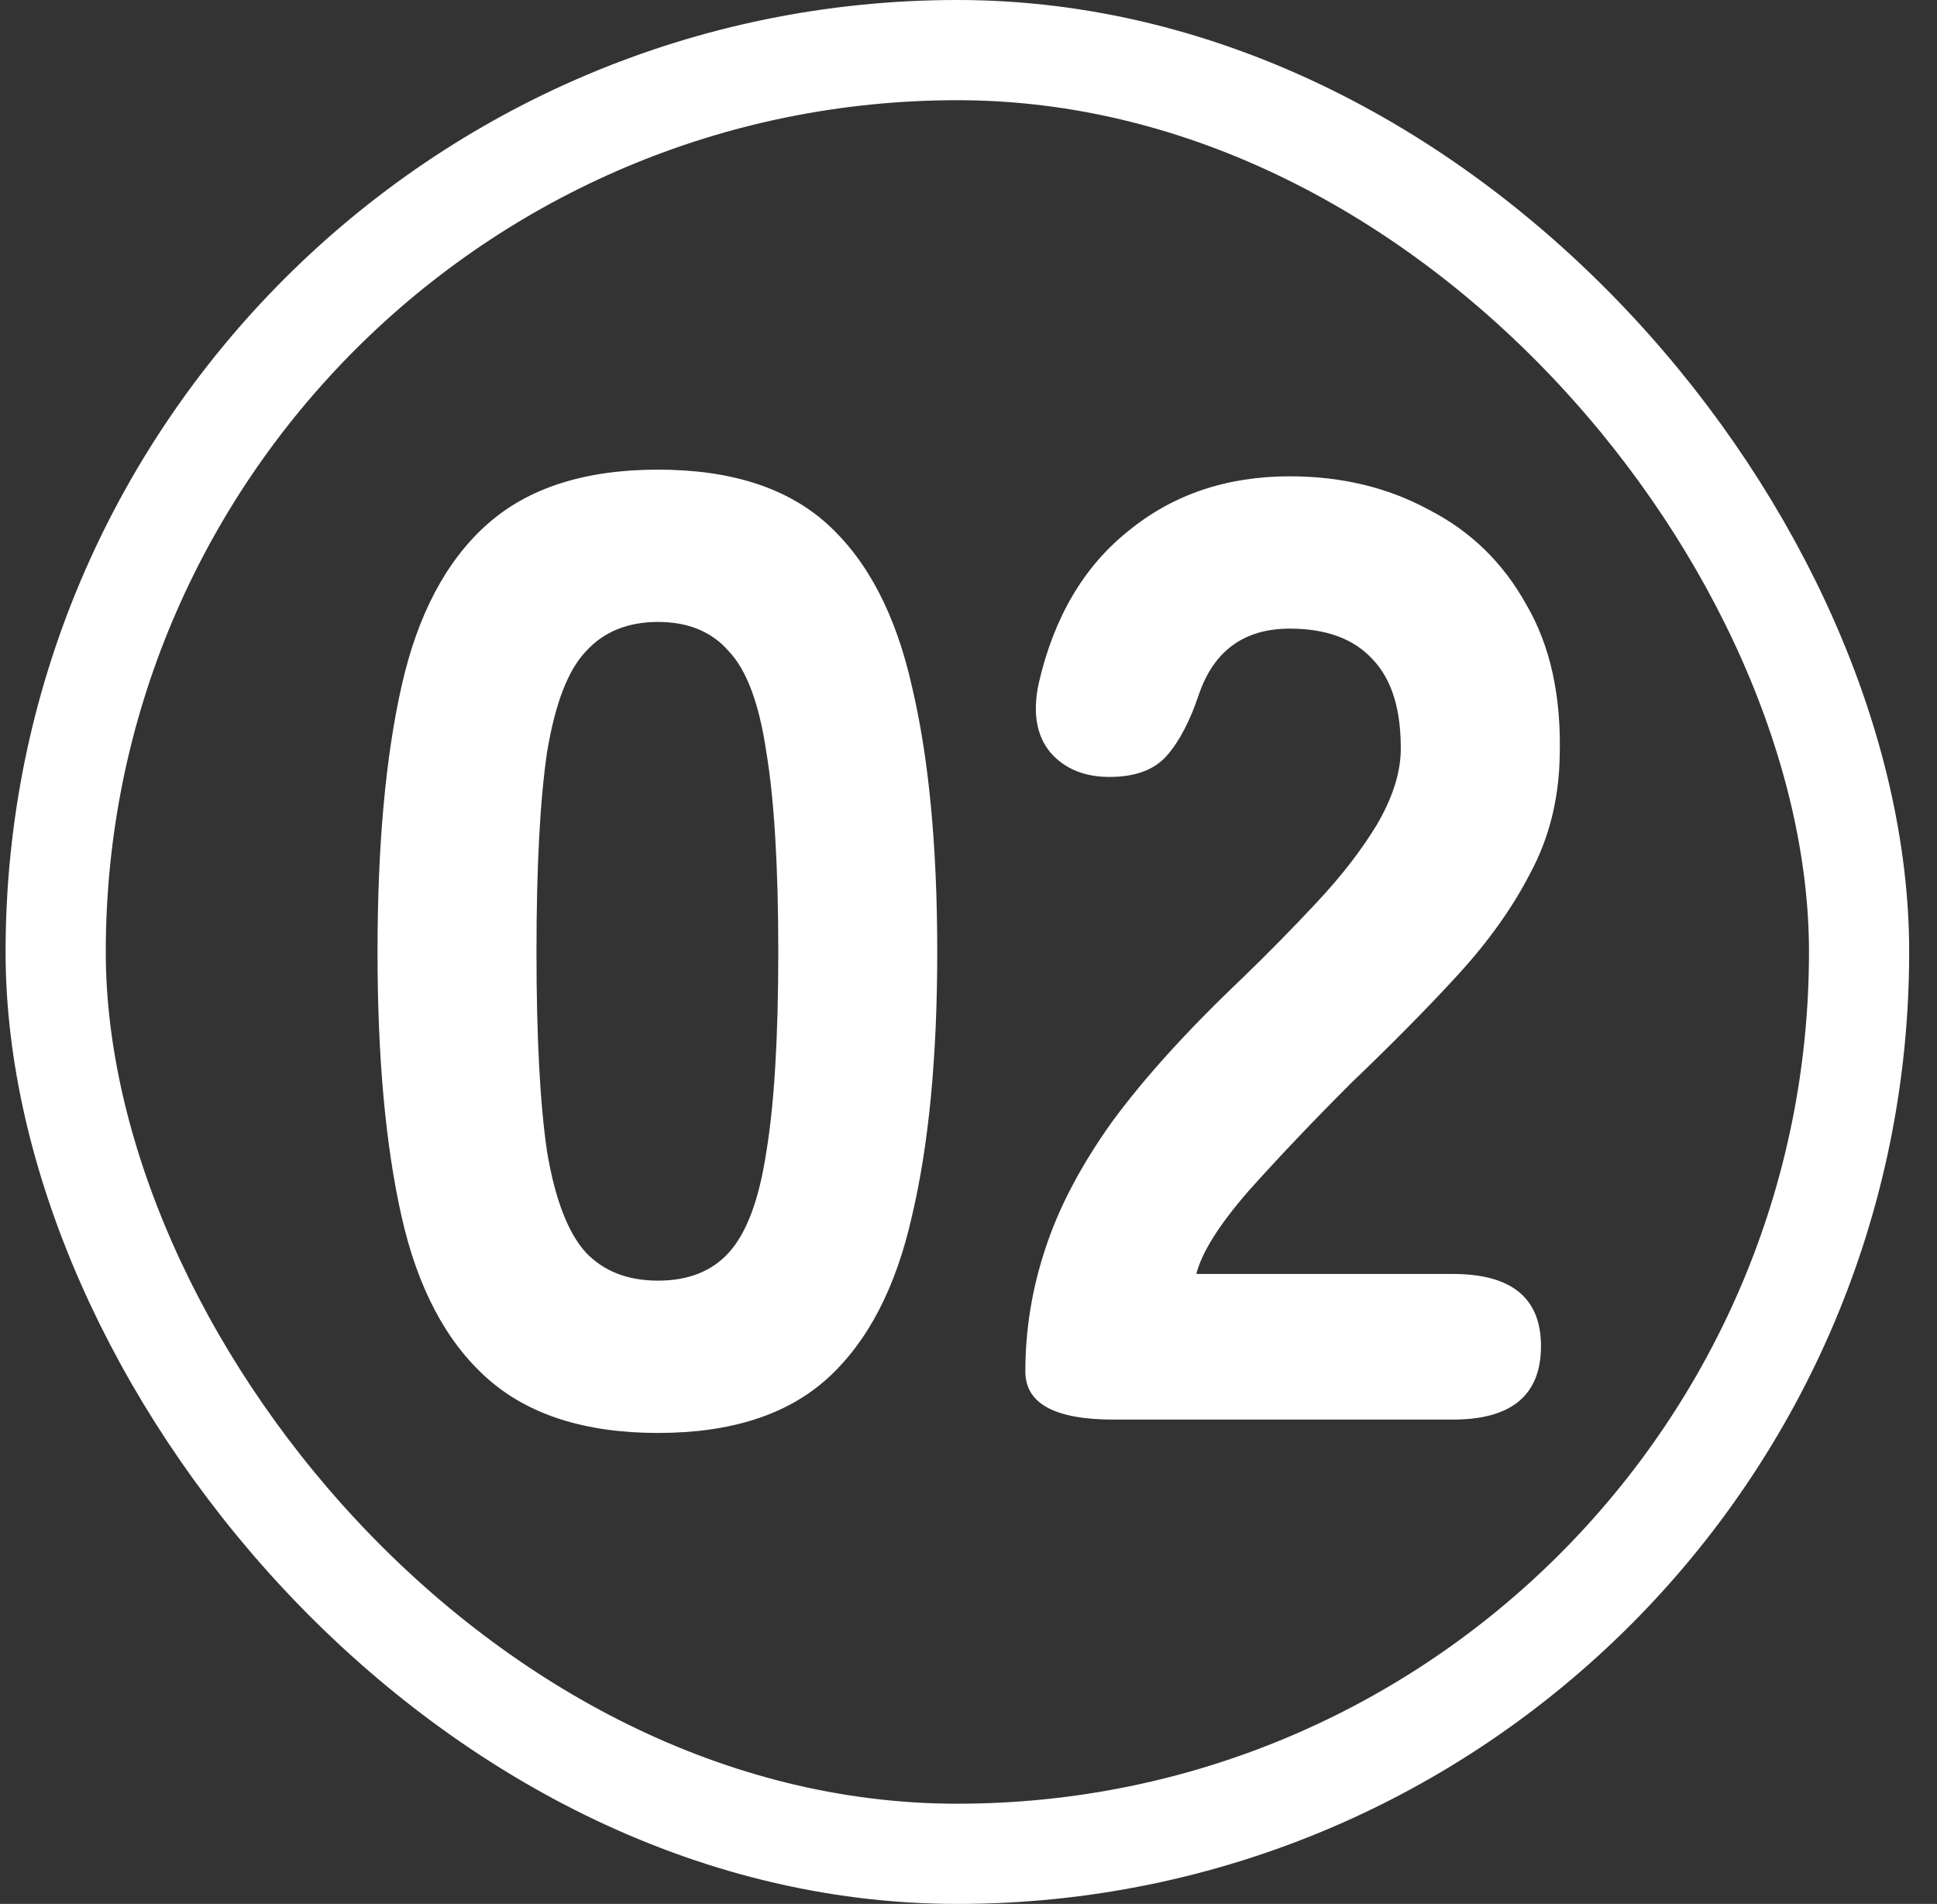 <svg width="58" height="57" viewBox="0 0 58 57" fill="none" xmlns="http://www.w3.org/2000/svg">
<rect x="0" y="0" width="58" height="57" fill="#333333" stroke="none"/>
<rect x="1.667" y="1.5" width="54" height="54" rx="27" stroke="white" stroke-width="3"/>
<path d="M19.704 42.9C17.517 42.9 15.81 42.353 14.584 41.26C13.357 40.167 12.504 38.553 12.024 36.42C11.544 34.287 11.304 31.647 11.304 28.5C11.304 25.327 11.544 22.673 12.024 20.54C12.504 18.407 13.357 16.793 14.584 15.7C15.81 14.607 17.517 14.06 19.704 14.06C21.89 14.06 23.584 14.607 24.784 15.7C25.984 16.793 26.824 18.407 27.304 20.54C27.81 22.673 28.064 25.327 28.064 28.5C28.064 31.647 27.81 34.287 27.304 36.42C26.824 38.553 25.984 40.167 24.784 41.26C23.584 42.353 21.89 42.9 19.704 42.9ZM19.704 38.34C20.61 38.34 21.317 38.06 21.824 37.5C22.357 36.913 22.73 35.913 22.944 34.5C23.184 33.06 23.304 31.06 23.304 28.5C23.304 25.94 23.184 23.94 22.944 22.5C22.73 21.06 22.357 20.06 21.824 19.5C21.317 18.913 20.61 18.62 19.704 18.62C18.797 18.62 18.077 18.913 17.544 19.5C17.01 20.06 16.624 21.06 16.384 22.5C16.17 23.94 16.064 25.94 16.064 28.5C16.064 31.06 16.17 33.06 16.384 34.5C16.624 35.913 17.01 36.913 17.544 37.5C18.077 38.06 18.797 38.34 19.704 38.34ZM33.342 42.5C31.582 42.5 30.702 42.02 30.702 41.06C30.702 39.807 30.902 38.58 31.302 37.38C31.702 36.153 32.368 34.887 33.302 33.58C34.262 32.273 35.555 30.847 37.182 29.3C37.982 28.527 38.742 27.753 39.462 26.98C40.182 26.207 40.768 25.447 41.222 24.7C41.675 23.927 41.915 23.207 41.942 22.54C41.968 21.287 41.688 20.353 41.102 19.74C40.542 19.127 39.715 18.82 38.622 18.82C37.262 18.82 36.355 19.473 35.902 20.78C35.635 21.58 35.315 22.193 34.942 22.62C34.568 23.047 33.995 23.26 33.222 23.26C32.475 23.26 31.888 23.02 31.462 22.54C31.035 22.033 30.915 21.34 31.102 20.46C31.555 18.487 32.448 16.967 33.782 15.9C35.115 14.807 36.728 14.26 38.622 14.26C40.168 14.26 41.555 14.593 42.782 15.26C44.035 15.9 45.008 16.847 45.702 18.1C46.422 19.327 46.755 20.847 46.702 22.66C46.675 23.94 46.382 25.1 45.822 26.14C45.288 27.18 44.555 28.207 43.622 29.22C42.715 30.207 41.662 31.273 40.462 32.42C39.315 33.567 38.288 34.647 37.382 35.66C36.502 36.673 35.982 37.5 35.822 38.14H43.502C45.262 38.14 46.142 38.86 46.142 40.3C46.142 41.767 45.262 42.5 43.502 42.5H33.342Z" fill="white"/>
</svg>
